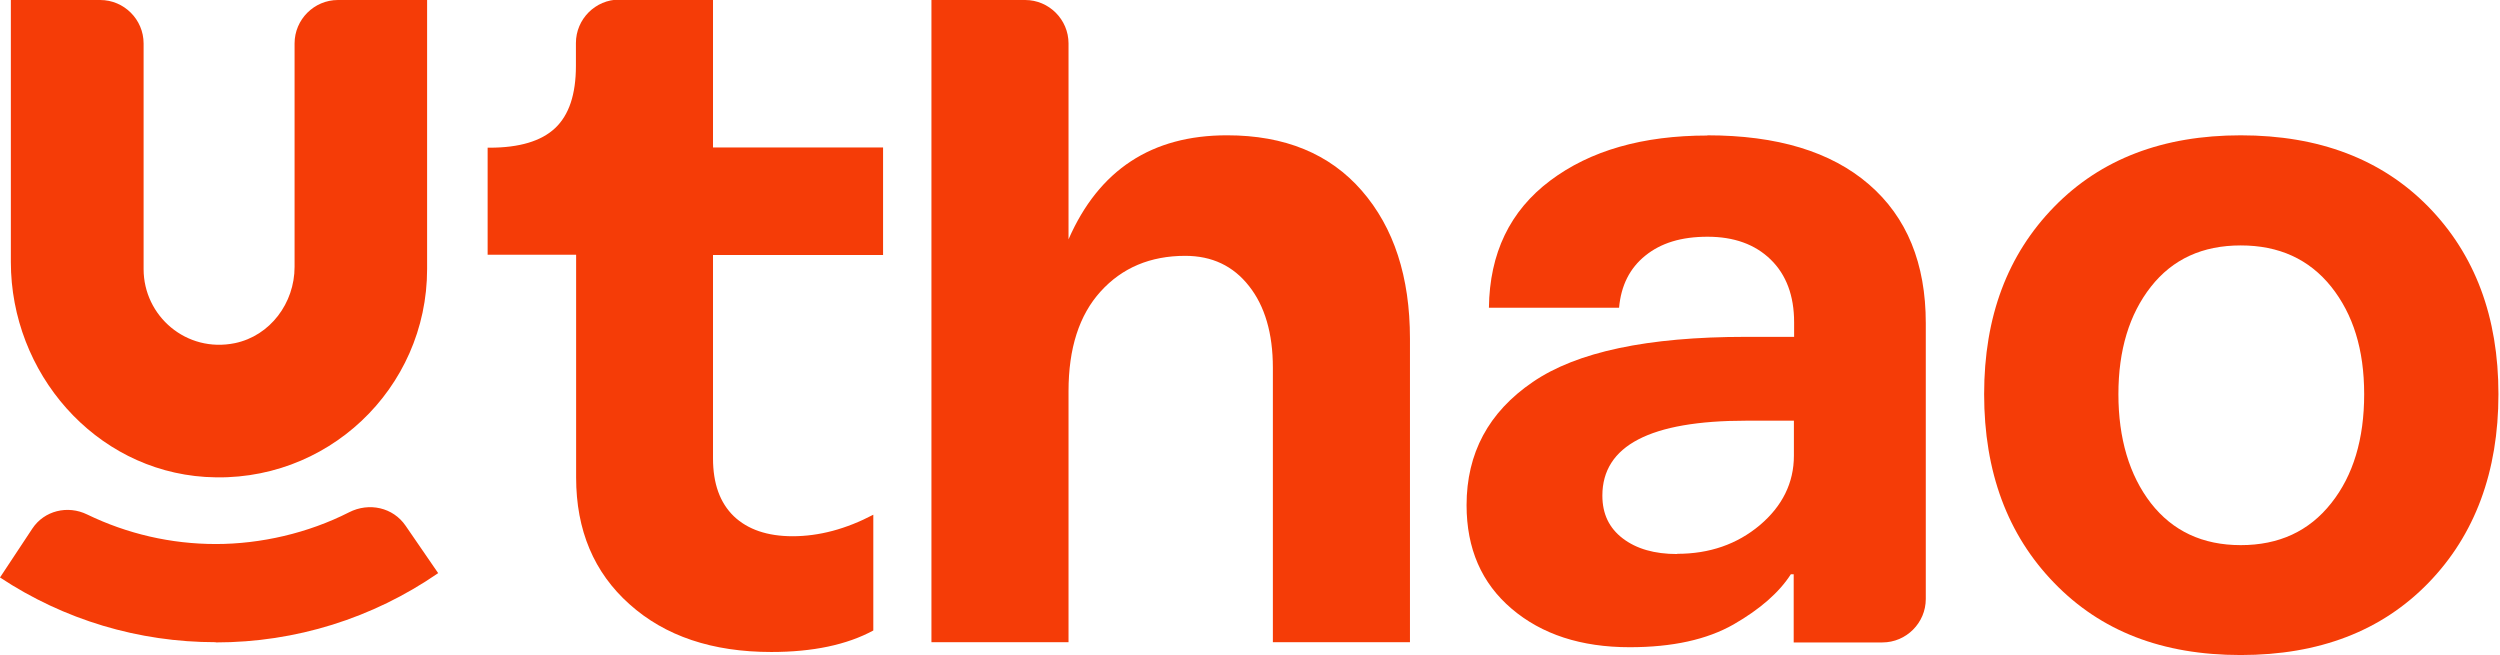 <svg width="229" height="60" viewBox="0 0 229 60" fill="none" xmlns="http://www.w3.org/2000/svg">
<g clip-path="url(#clip0_370_24350)">
<path d="M26.983 3.979V24.45C26.983 27.752 24.758 30.756 21.519 31.432C17.068 32.347 13.154 28.946 13.154 24.648V3.979C13.154 1.79 11.365 0 9.18 0H0.994V23.992C0.994 34.158 8.663 43.031 18.797 43.687C29.904 44.403 39.123 35.61 39.123 24.648V0H30.957C28.771 0 26.983 1.79 26.983 3.979Z" fill="#F53C07"/>
<path d="M19.75 58.825C12.697 58.825 5.862 56.776 0 52.897L2.961 48.421C4.053 46.77 6.199 46.252 7.988 47.128C11.643 48.898 15.657 49.833 19.77 49.833C23.883 49.833 28.215 48.839 31.97 46.929C33.798 45.994 36.004 46.471 37.156 48.162L40.136 52.499C34.136 56.637 27.082 58.845 19.77 58.845L19.75 58.825Z" fill="#F53C07"/>
<path d="M80.889 23.356H65.311V41.977C65.311 44.304 65.947 46.055 67.219 47.288C68.49 48.502 70.298 49.119 72.603 49.119C75.027 49.119 77.491 48.462 79.995 47.149V57.753C77.571 59.066 74.451 59.722 70.656 59.722C65.252 59.722 60.92 58.27 57.661 55.346C54.403 52.441 52.773 48.562 52.773 43.747V23.336H44.667V13.529H44.846C47.568 13.529 49.575 12.932 50.846 11.738C52.118 10.544 52.754 8.655 52.754 6.029V3.94C52.754 1.751 54.542 -0.039 56.727 -0.039H65.311V13.509H80.889V23.316V23.356Z" fill="#F53C07"/>
<path d="M112.402 12.394C117.687 12.394 121.8 14.085 124.741 17.467C127.682 20.849 129.152 25.365 129.152 31.015V58.826H116.595V33.68C116.595 30.537 115.859 28.03 114.409 26.2C112.958 24.35 111.011 23.435 108.567 23.435C105.368 23.435 102.785 24.529 100.818 26.698C98.851 28.866 97.877 31.91 97.877 35.829V58.826H85.32V0H93.904C96.089 0 97.877 1.79 97.877 3.979V21.923C100.659 15.557 105.507 12.394 112.382 12.394H112.402Z" fill="#F53C07"/>
<path d="M156.374 12.395C162.792 12.395 167.719 13.887 171.196 16.891C174.674 19.895 176.402 24.132 176.402 29.603V54.868C176.402 57.056 174.614 58.847 172.428 58.847H164.302V52.6H164.043C162.97 54.271 161.222 55.803 158.798 57.196C156.354 58.588 153.195 59.285 149.28 59.285C144.829 59.285 141.233 58.111 138.471 55.763C135.709 53.416 134.338 50.253 134.338 46.274C134.338 41.519 136.345 37.759 140.399 34.994C144.432 32.229 150.929 30.856 159.891 30.856H164.341V29.523C164.341 27.096 163.626 25.166 162.195 23.774C160.765 22.381 158.837 21.685 156.413 21.685C153.989 21.685 152.141 22.262 150.711 23.416C149.28 24.57 148.485 26.161 148.307 28.19H136.385C136.445 23.197 138.312 19.318 141.988 16.552C145.664 13.787 150.472 12.414 156.413 12.414L156.374 12.395ZM153.632 50.73C156.592 50.73 159.116 49.855 161.202 48.104C163.268 46.353 164.321 44.225 164.321 41.738V38.535H159.95C151.168 38.535 146.777 40.823 146.777 45.398C146.777 47.07 147.393 48.363 148.644 49.318C149.896 50.273 151.545 50.75 153.632 50.75V50.73Z" fill="#F53C07"/>
<path d="M205.252 12.395C212.425 12.395 218.168 14.583 222.44 18.94C226.712 23.316 228.857 29.026 228.857 36.108C228.857 43.19 226.712 48.999 222.44 53.396C218.168 57.792 212.445 60.001 205.252 60.001C198.06 60.001 192.437 57.812 188.165 53.396C183.893 48.999 181.747 43.23 181.747 36.108C181.747 28.986 183.893 23.316 188.165 18.94C192.437 14.563 198.139 12.395 205.252 12.395ZM213.538 26.261C211.511 23.734 208.75 22.481 205.252 22.481C201.755 22.481 199.013 23.734 197.026 26.261C195.04 28.787 194.046 32.07 194.046 36.108C194.046 40.147 195.04 43.529 197.026 46.095C199.013 48.641 201.755 49.934 205.252 49.934C208.75 49.934 211.511 48.661 213.538 46.095C215.565 43.548 216.558 40.206 216.558 36.108C216.558 32.01 215.545 28.787 213.538 26.261Z" fill="#F53C07"/>
</g>
<defs>
<clipPath id="clip0_370_24350">
<rect width="228.857" height="60" fill="white"/>
</clipPath>
</defs>
</svg>

